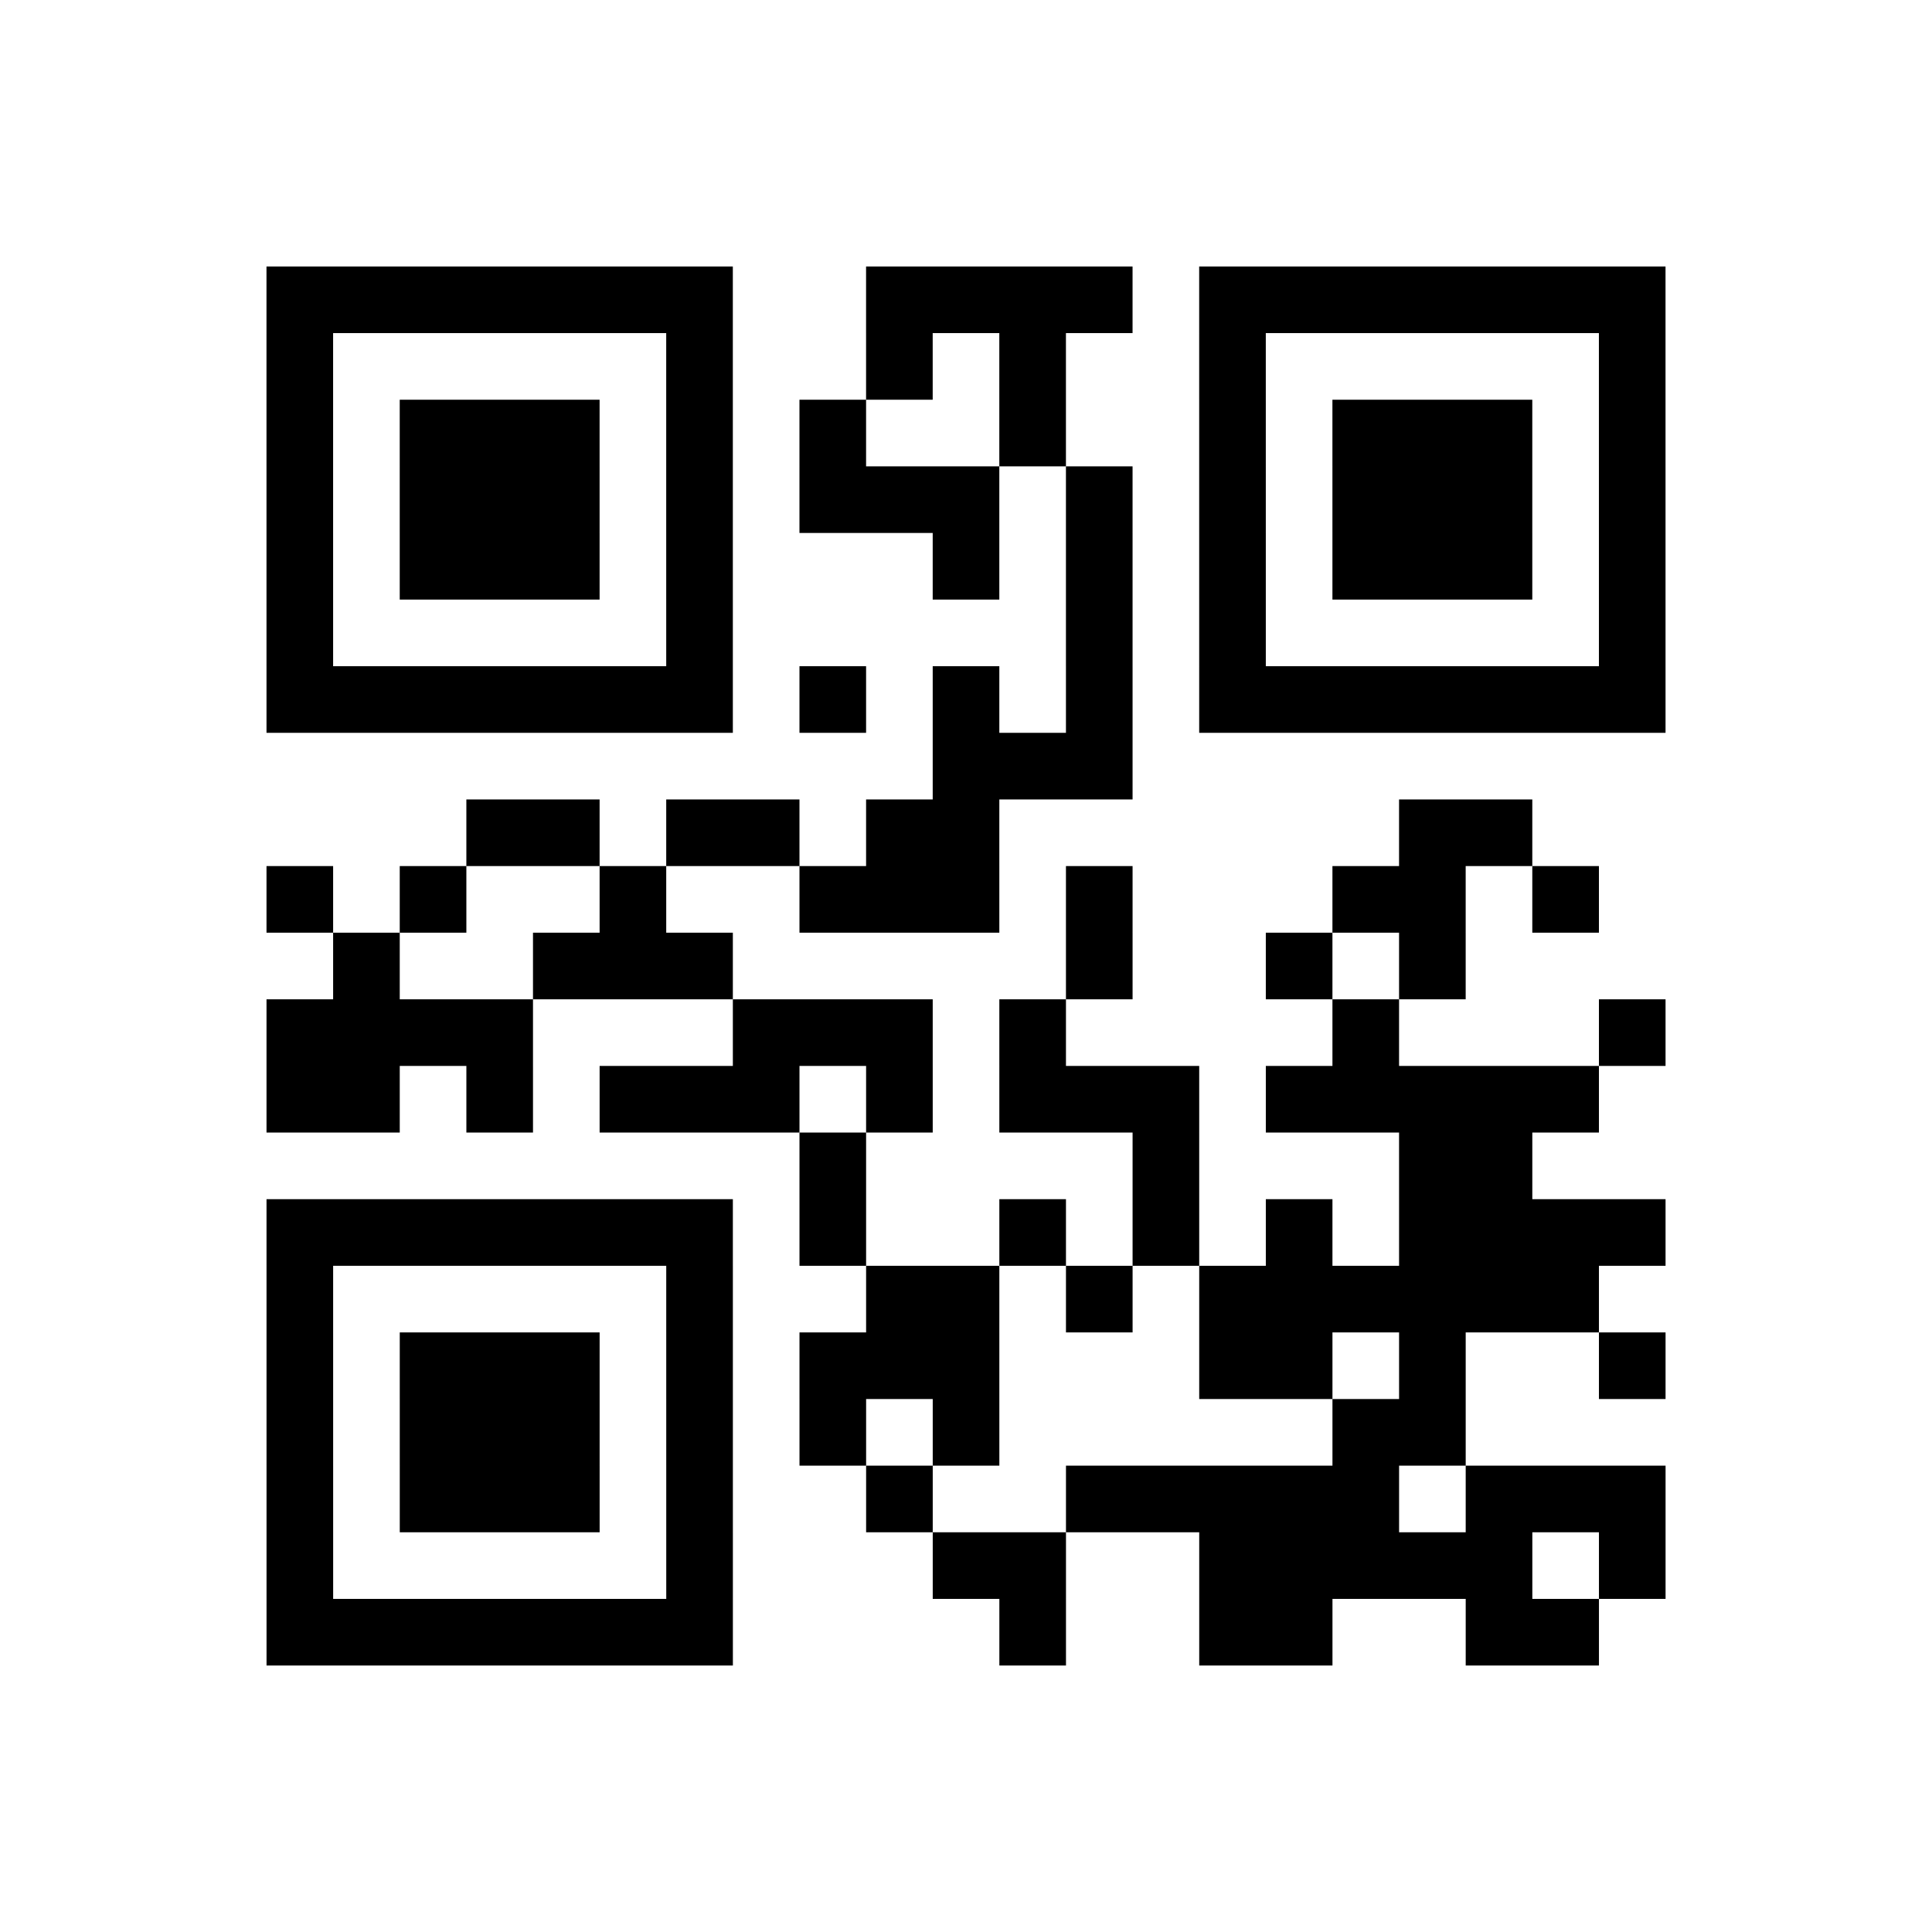 <?xml version="1.0" encoding="UTF-8"?><svg xmlns="http://www.w3.org/2000/svg" width="290" height="290" class="qrCodeSvg"><path transform="scale(10)" class="qrline" stroke="#000" d="M4 4.5h7m2 0h4m1 0h7m-21 1h1m5 0h1m2 0h1m1 0h1m2 0h1m5 0h1m-21 1h1m1 0h3m1 0h1m1 0h1m2 0h1m2 0h1m1 0h3m1 0h1m-21 1h1m1 0h3m1 0h1m1 0h3m1 0h1m1 0h1m1 0h3m1 0h1m-21 1h1m1 0h3m1 0h1m3 0h1m1 0h1m1 0h1m1 0h3m1 0h1m-21 1h1m5 0h1m5 0h1m1 0h1m5 0h1m-21 1h7m1 0h1m1 0h1m1 0h1m1 0h7m-11 1h3m-10 1h2m1 0h2m1 0h2m6 0h2m-19 1h1m1 0h1m2 0h1m2 0h3m1 0h1m3 0h2m1 0h1m-19 1h1m2 0h3m5 0h1m2 0h1m1 0h1m-18 1h4m3 0h3m1 0h1m4 0h1m3 0h1m-21 1h2m1 0h1m1 0h3m1 0h1m1 0h3m1 0h5m-12 1h1m4 0h1m3 0h2m-19 1h7m1 0h1m2 0h1m1 0h1m1 0h1m1 0h4m-21 1h1m5 0h1m2 0h2m1 0h1m1 0h6m-20 1h1m1 0h3m1 0h1m1 0h3m3 0h2m1 0h1m2 0h1m-21 1h1m1 0h3m1 0h1m1 0h1m1 0h1m5 0h2m-18 1h1m1 0h3m1 0h1m2 0h1m2 0h5m1 0h3m-21 1h1m5 0h1m3 0h2m2 0h5m1 0h1m-21 1h7m4 0h1m2 0h2m2 0h2"/></svg>